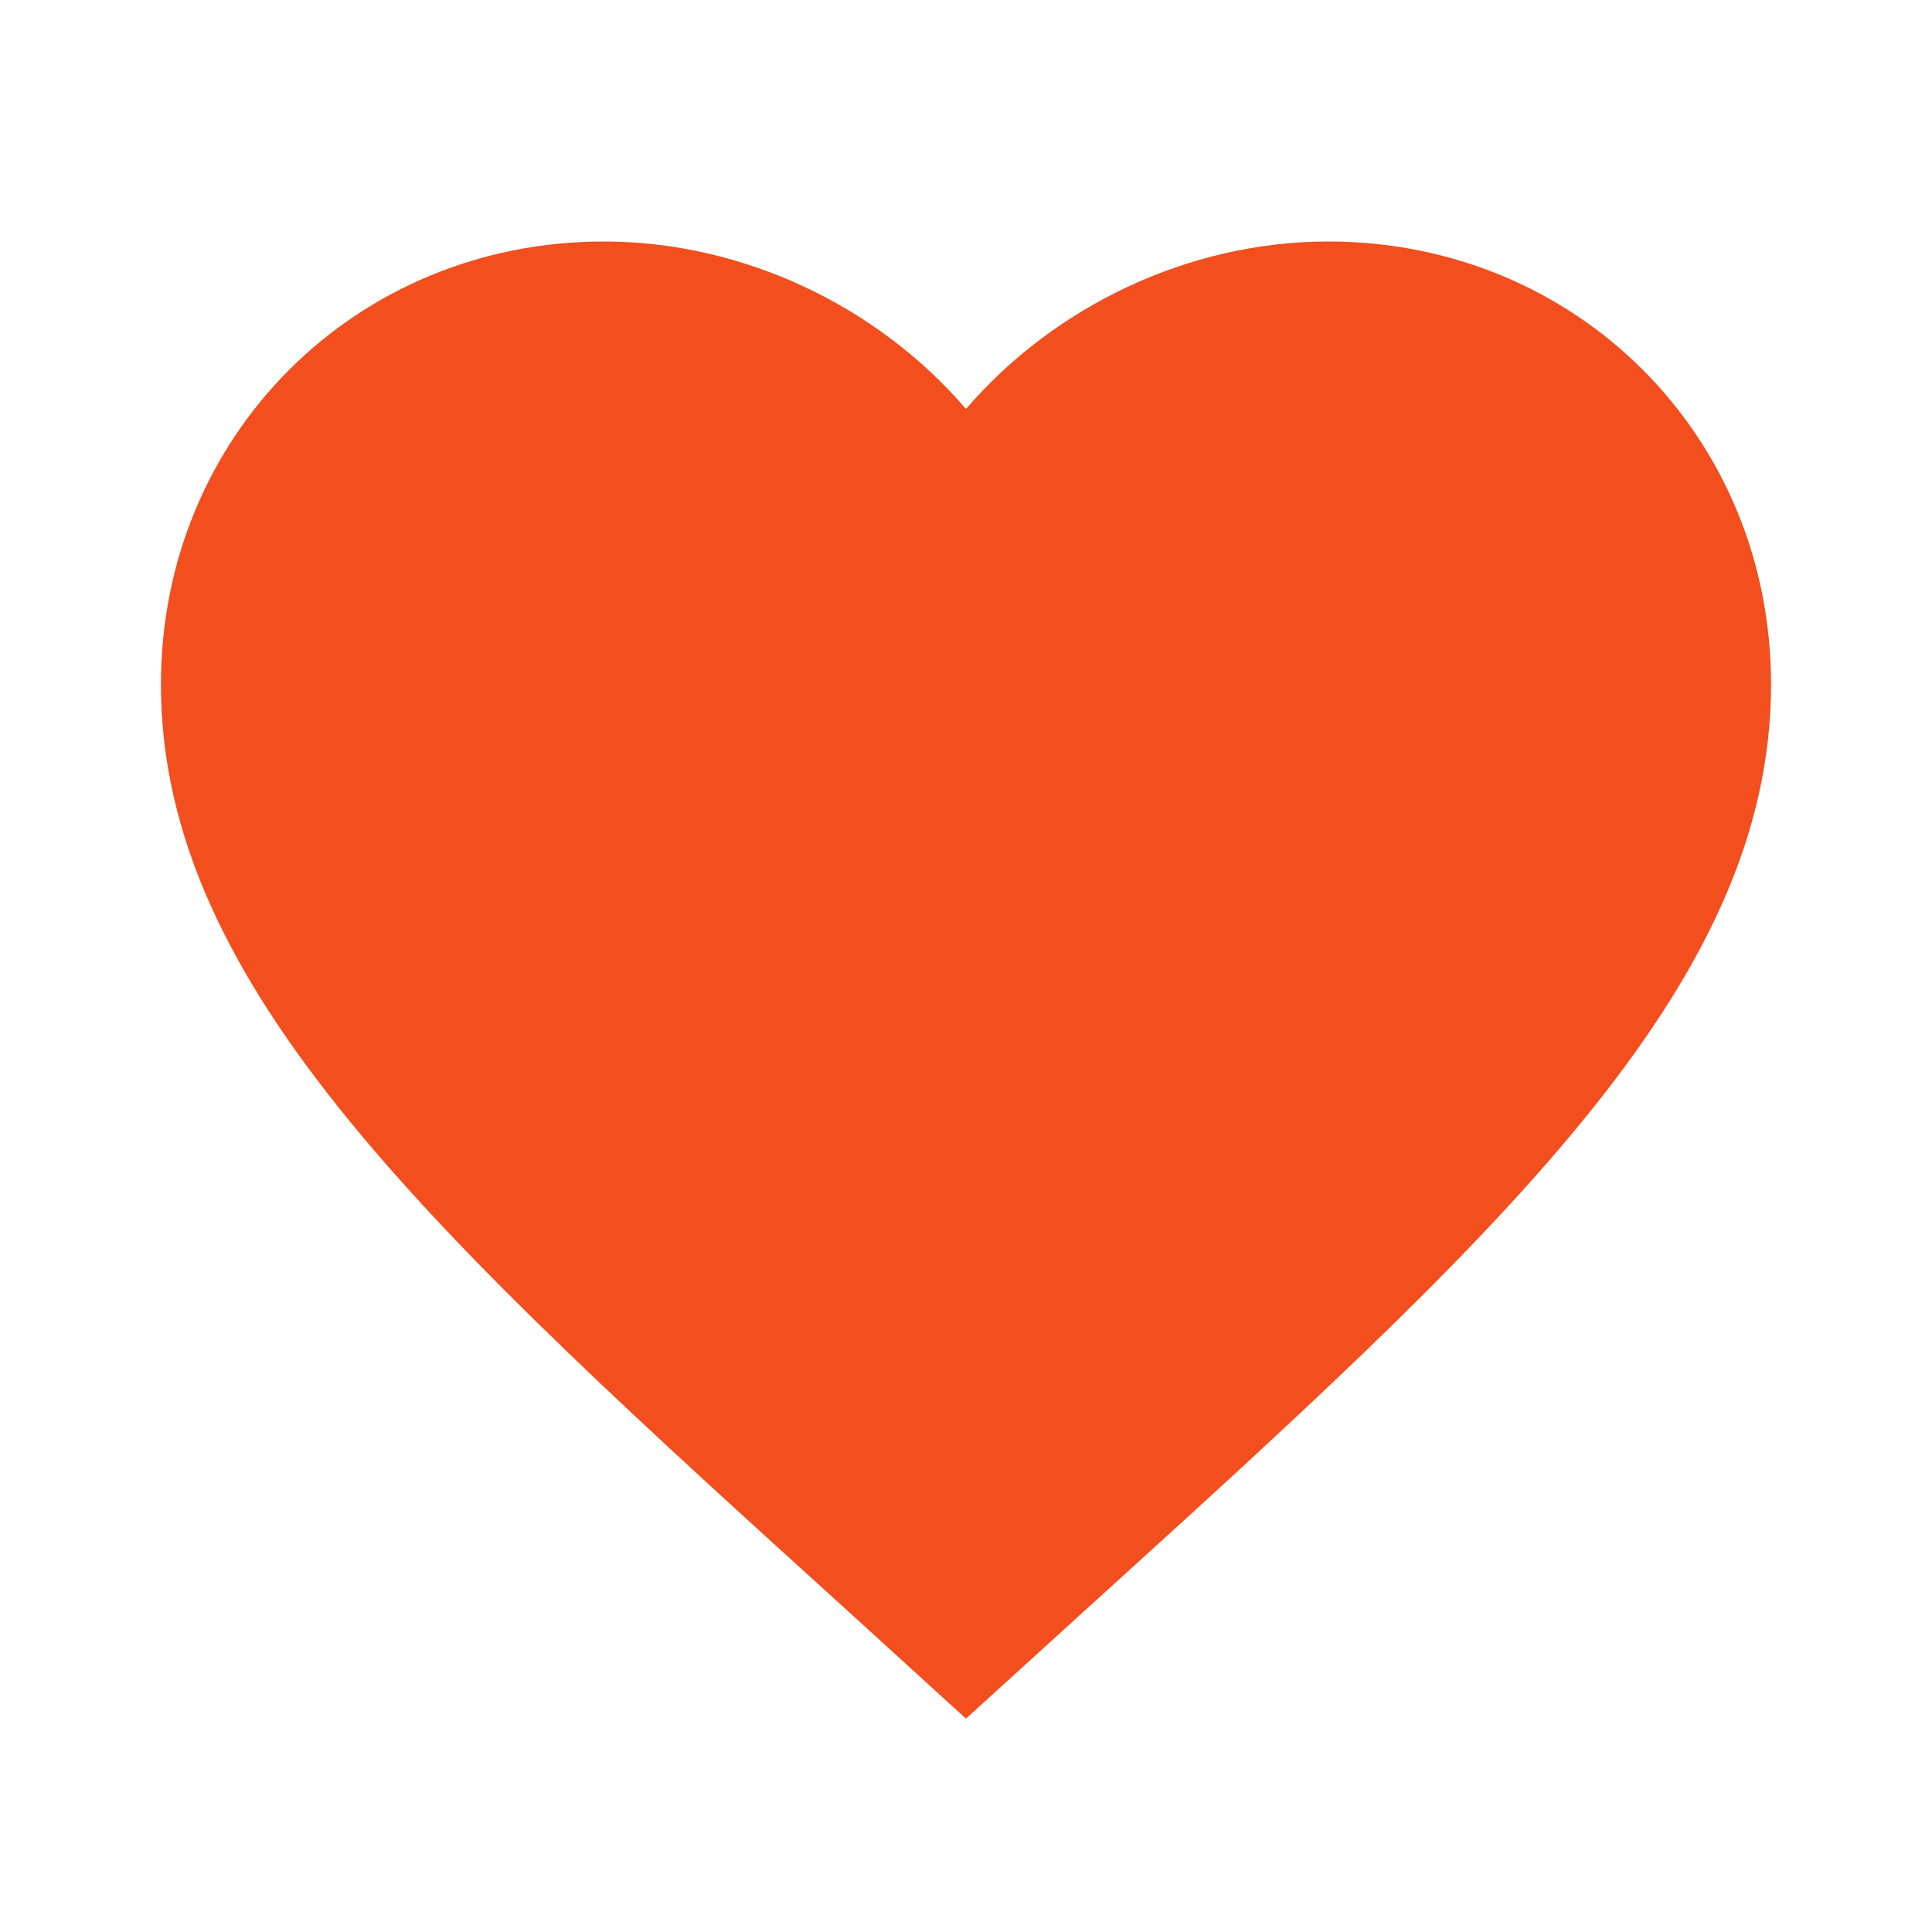 <svg width="16" height="16" viewBox="0 0 16 16" fill="none" xmlns="http://www.w3.org/2000/svg">
<path d="M8 14.233L7.034 13.353C3.6 10.24 1.333 8.18 1.333 5.667C1.333 3.607 2.947 2 5 2C6.16 2 7.274 2.54 8 3.387C8.727 2.54 9.84 2 11 2C13.053 2 14.667 3.607 14.667 5.667C14.667 8.18 12.4 10.24 8.967 13.353L8 14.233Z" fill="#F24E1E"/>
</svg>
